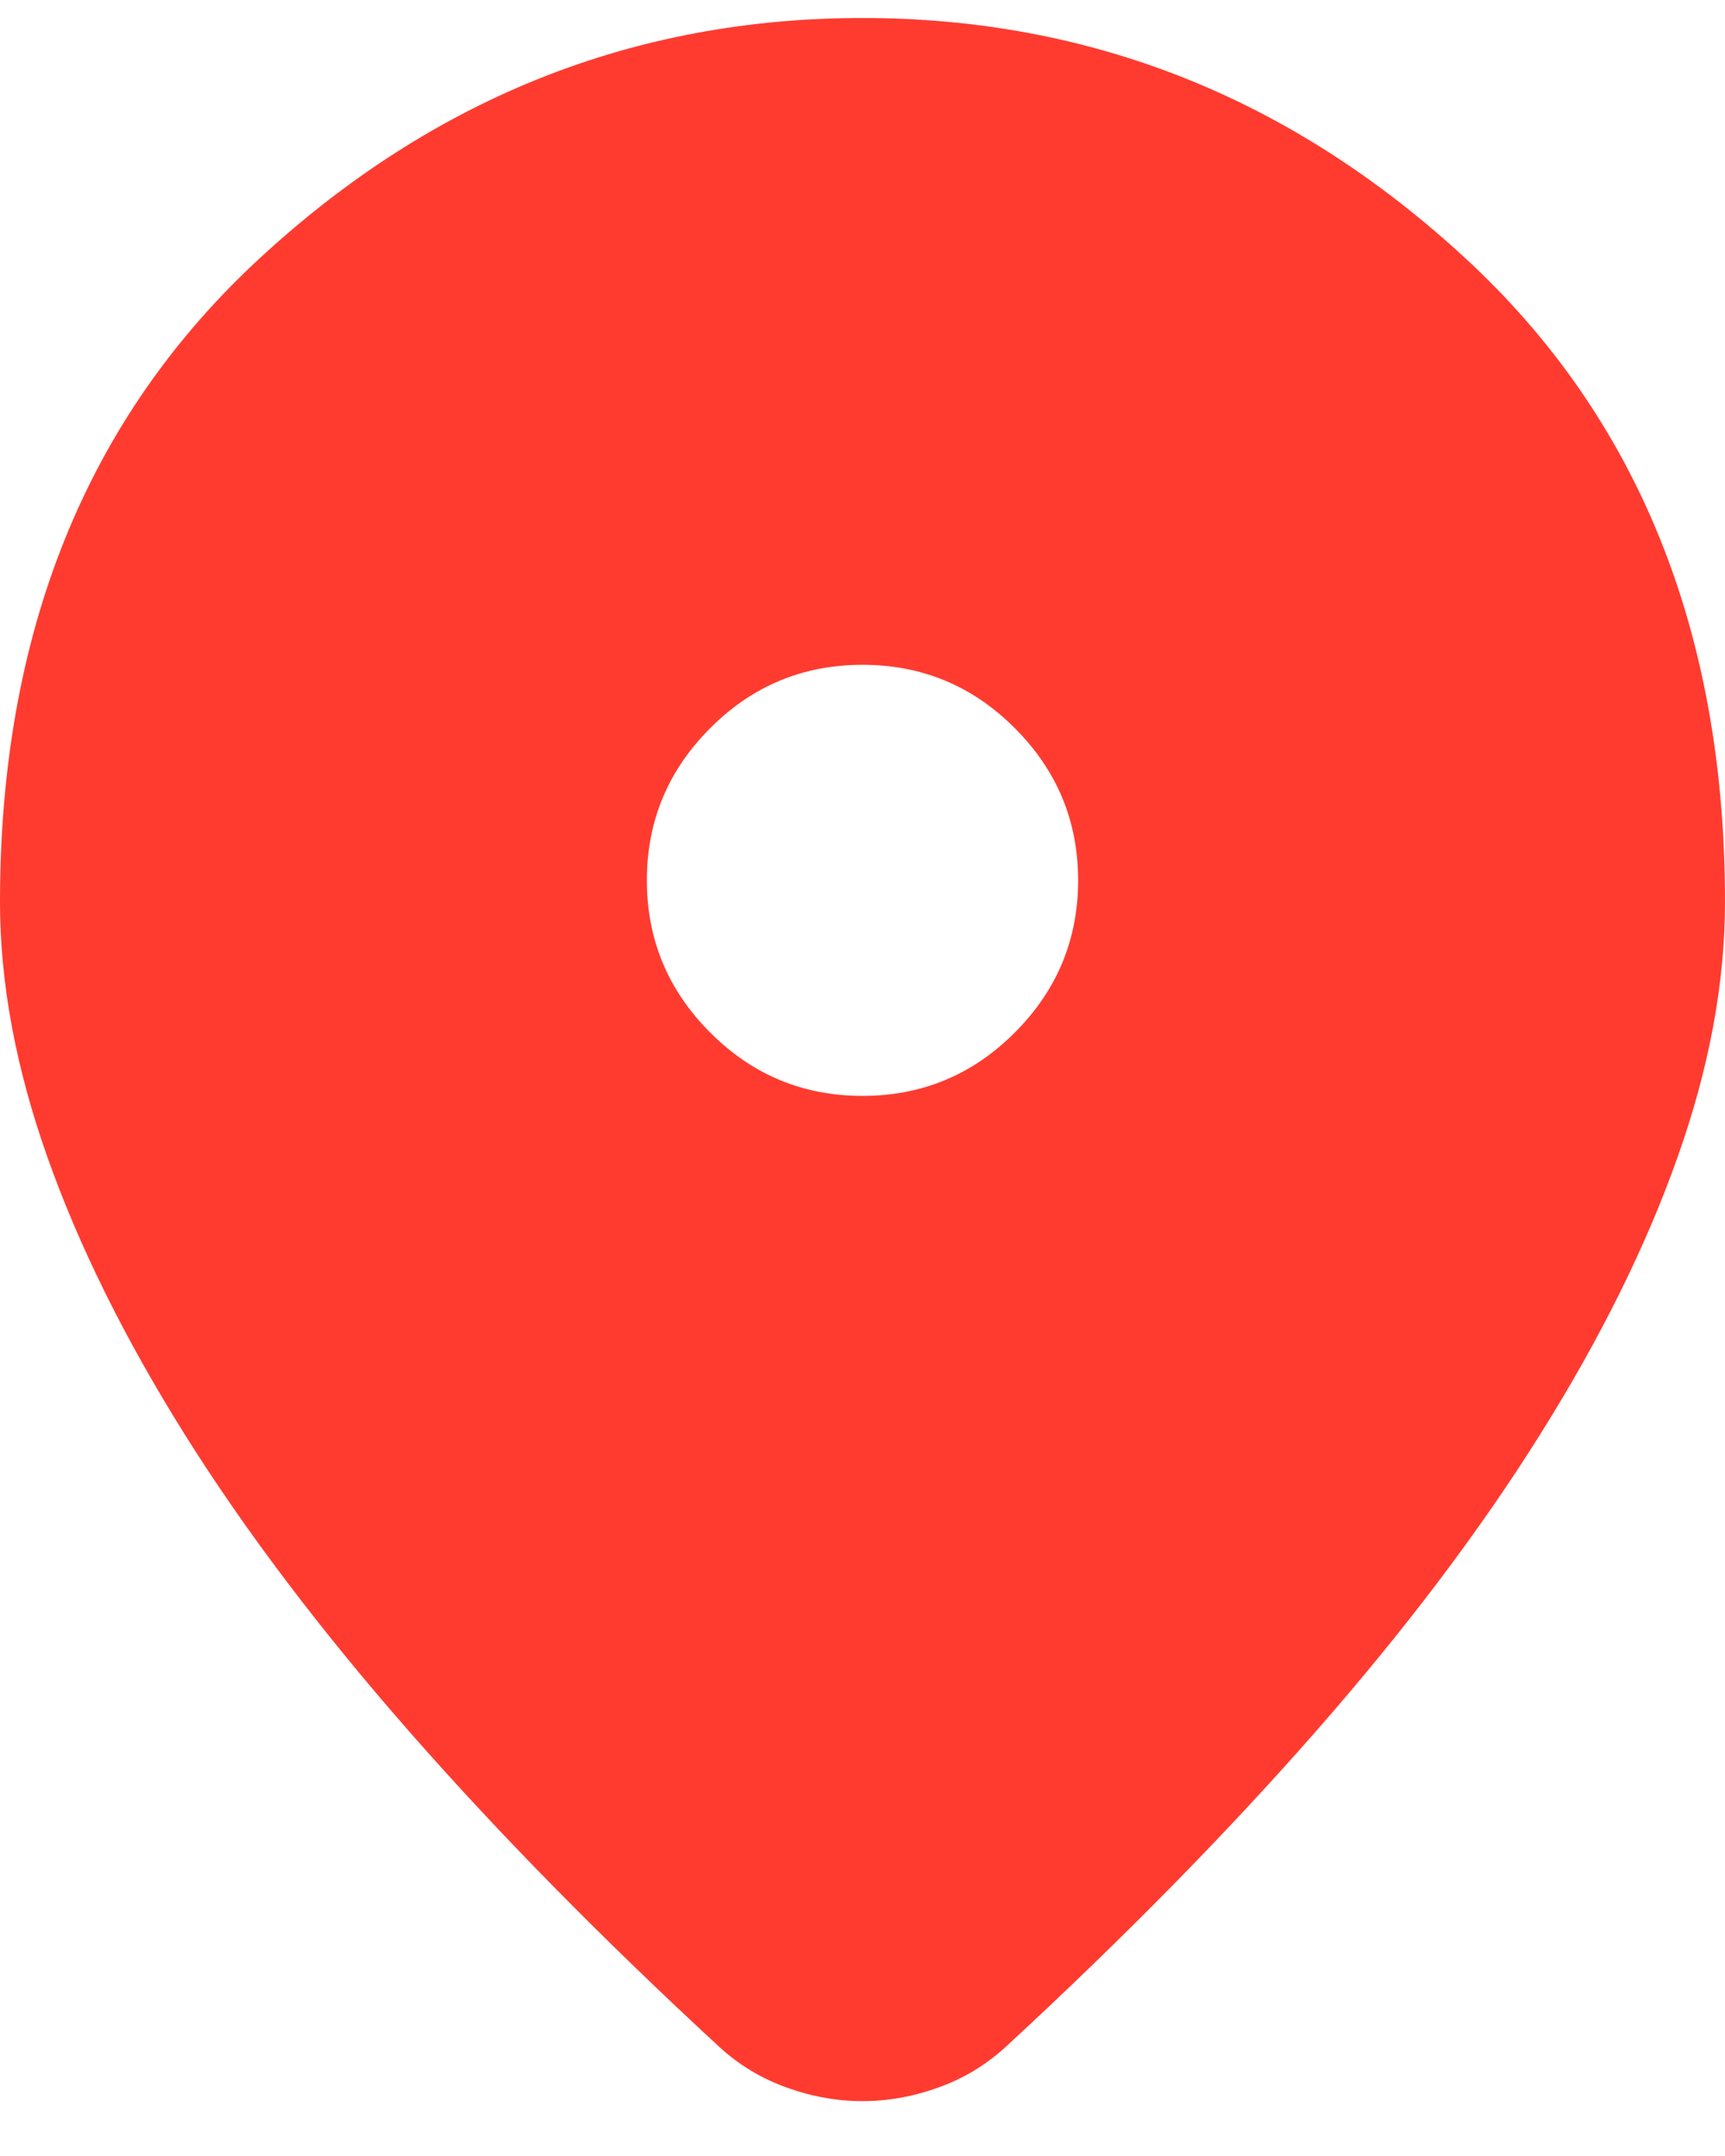 <svg width="16" height="20" viewBox="0 0 16 20" fill="none" xmlns="http://www.w3.org/2000/svg">
<path d="M8 19.491C7.767 19.491 7.533 19.45 7.3 19.366C7.067 19.283 6.858 19.158 6.675 18.991C5.592 17.991 4.633 17.017 3.8 16.067C2.967 15.117 2.271 14.196 1.712 13.304C1.154 12.412 0.729 11.554 0.438 10.729C0.146 9.904 0 9.117 0 8.367C0 5.867 0.804 3.875 2.413 2.392C4.021 0.908 5.883 0.167 8 0.167C10.117 0.167 11.979 0.908 13.588 2.392C15.196 3.875 16 5.867 16 8.367C16 9.117 15.854 9.904 15.562 10.729C15.271 11.554 14.846 12.412 14.287 13.304C13.729 14.196 13.033 15.117 12.2 16.067C11.367 17.017 10.408 17.991 9.325 18.991C9.142 19.158 8.933 19.283 8.7 19.366C8.467 19.45 8.233 19.491 8 19.491ZM8 10.166C8.55 10.166 9.021 9.971 9.412 9.579C9.804 9.187 10 8.716 10 8.166C10 7.617 9.804 7.146 9.412 6.754C9.021 6.362 8.55 6.167 8 6.167C7.45 6.167 6.979 6.362 6.588 6.754C6.196 7.146 6 7.617 6 8.166C6 8.716 6.196 9.187 6.588 9.579C6.979 9.971 7.45 10.166 8 10.166Z" fill="#FF3B30"/>
</svg>

